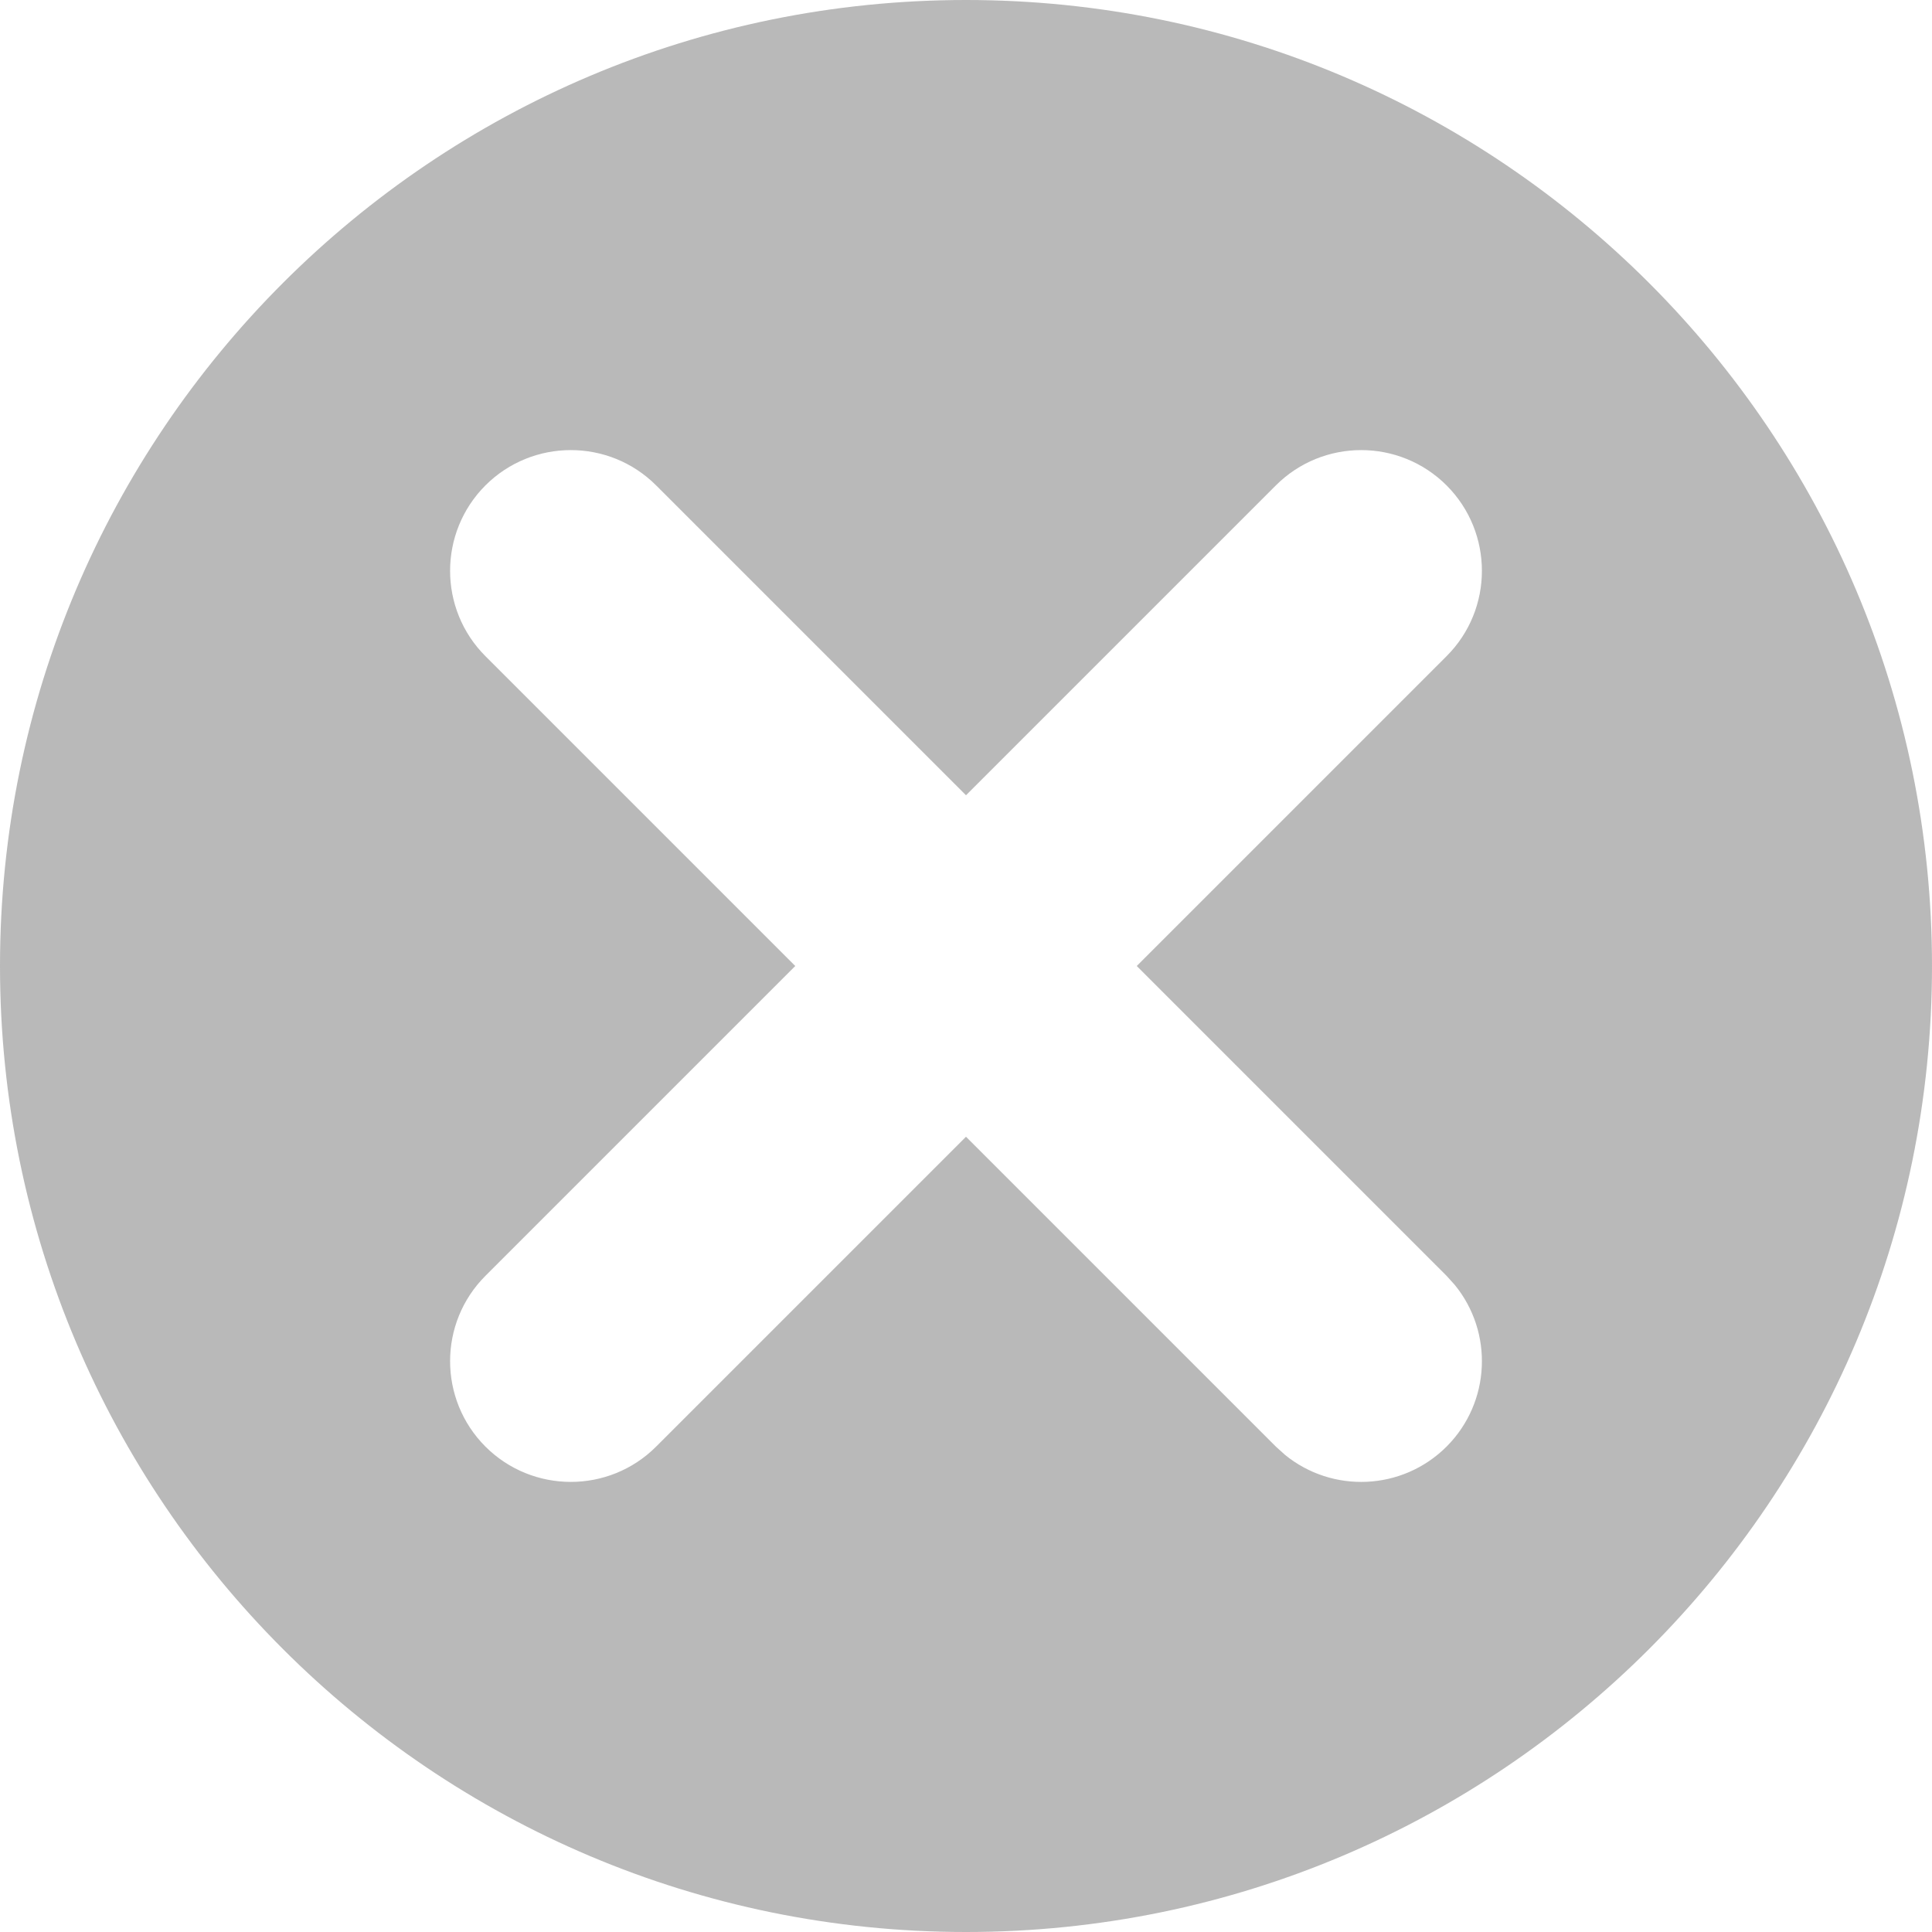 <svg xmlns="http://www.w3.org/2000/svg" fill="none" viewBox="0 0 24 24" height="24" width="24">
<path fill-opacity="0.55" fill="#808080" d="M12 0C18.627 0 24 5.373 24 12C24 18.627 18.627 24 12 24C5.373 24 0 18.627 0 12C0 5.373 5.373 0 12 0ZM17.97 6.03C17.384 5.445 16.434 5.445 15.849 6.03L12 9.879L8.151 6.03C7.566 5.445 6.616 5.445 6.03 6.03C5.445 6.616 5.445 7.566 6.03 8.151L9.879 12L6.03 15.849C5.445 16.434 5.445 17.384 6.03 17.97C6.616 18.555 7.566 18.555 8.151 17.97L12 14.121L15.849 17.97L15.962 18.072C16.551 18.553 17.42 18.519 17.97 17.97C18.519 17.42 18.553 16.551 18.072 15.962L17.97 15.849L14.121 12L17.97 8.151C18.555 7.566 18.555 6.616 17.97 6.03Z"></path>
</svg>
